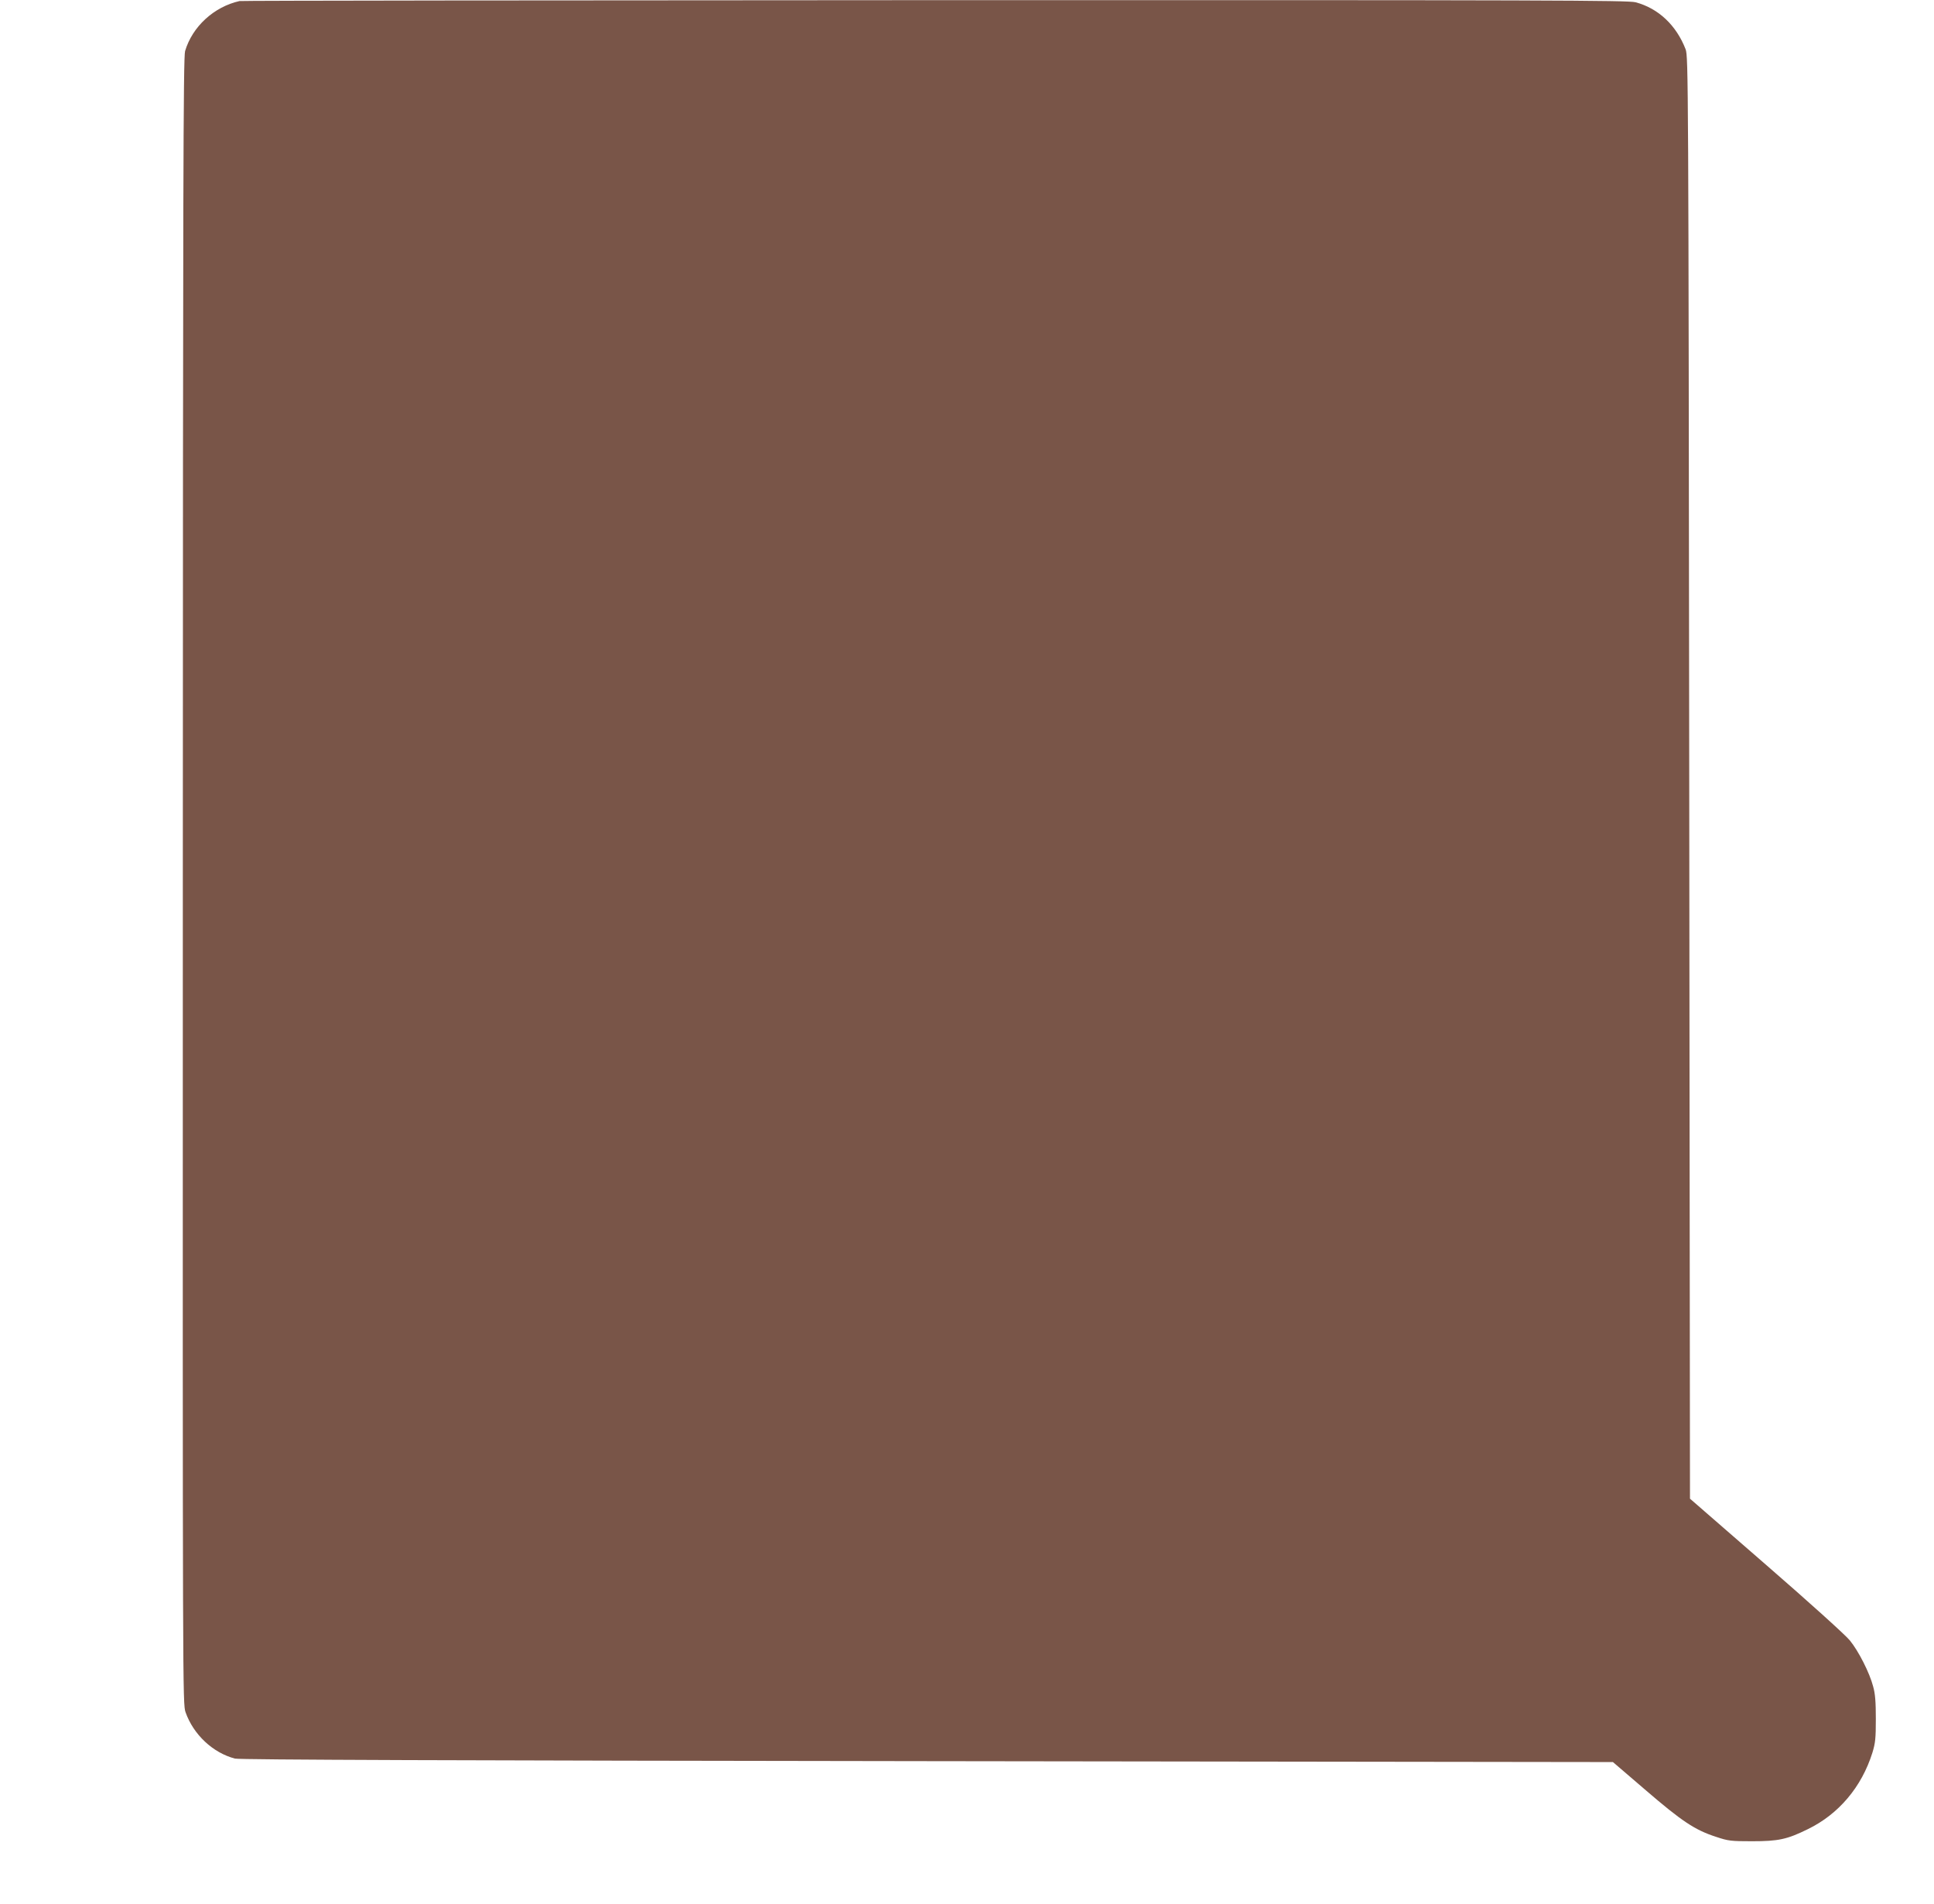 <?xml version="1.0" standalone="no"?>
<!DOCTYPE svg PUBLIC "-//W3C//DTD SVG 20010904//EN"
 "http://www.w3.org/TR/2001/REC-SVG-20010904/DTD/svg10.dtd">
<svg version="1.0" xmlns="http://www.w3.org/2000/svg"
 width="1280pt" height="1260pt" viewBox="0 0 1280 1260"
 preserveAspectRatio="xMidYMid meet">
<g transform="translate(0,1260) scale(0.1,-0.1)"
fill="#795548" stroke="none">
<path d="M1585 12593 c-169 -38 -312 -169 -360 -331 -12 -38 -14 -933 -15
-5491 -1 -5396 -1 -5447 18 -5502 52 -148 181 -269 327 -307 27 -8 1480 -13
4580 -17 l4540 -6 218 -187 c237 -204 325 -263 465 -308 80 -27 99 -29 237
-29 175 0 232 12 370 80 204 99 356 279 427 505 20 65 23 96 23 225 0 111 -4
167 -18 215 -23 89 -96 233 -154 304 -26 33 -272 255 -552 498 l-506 440 -5
4771 c-5 4641 -6 4773 -24 4821 -62 160 -181 271 -331 311 -53 13 -548 15
-4640 14 -2519 -1 -4589 -3 -4600 -6z"/>
</g>
</svg>
